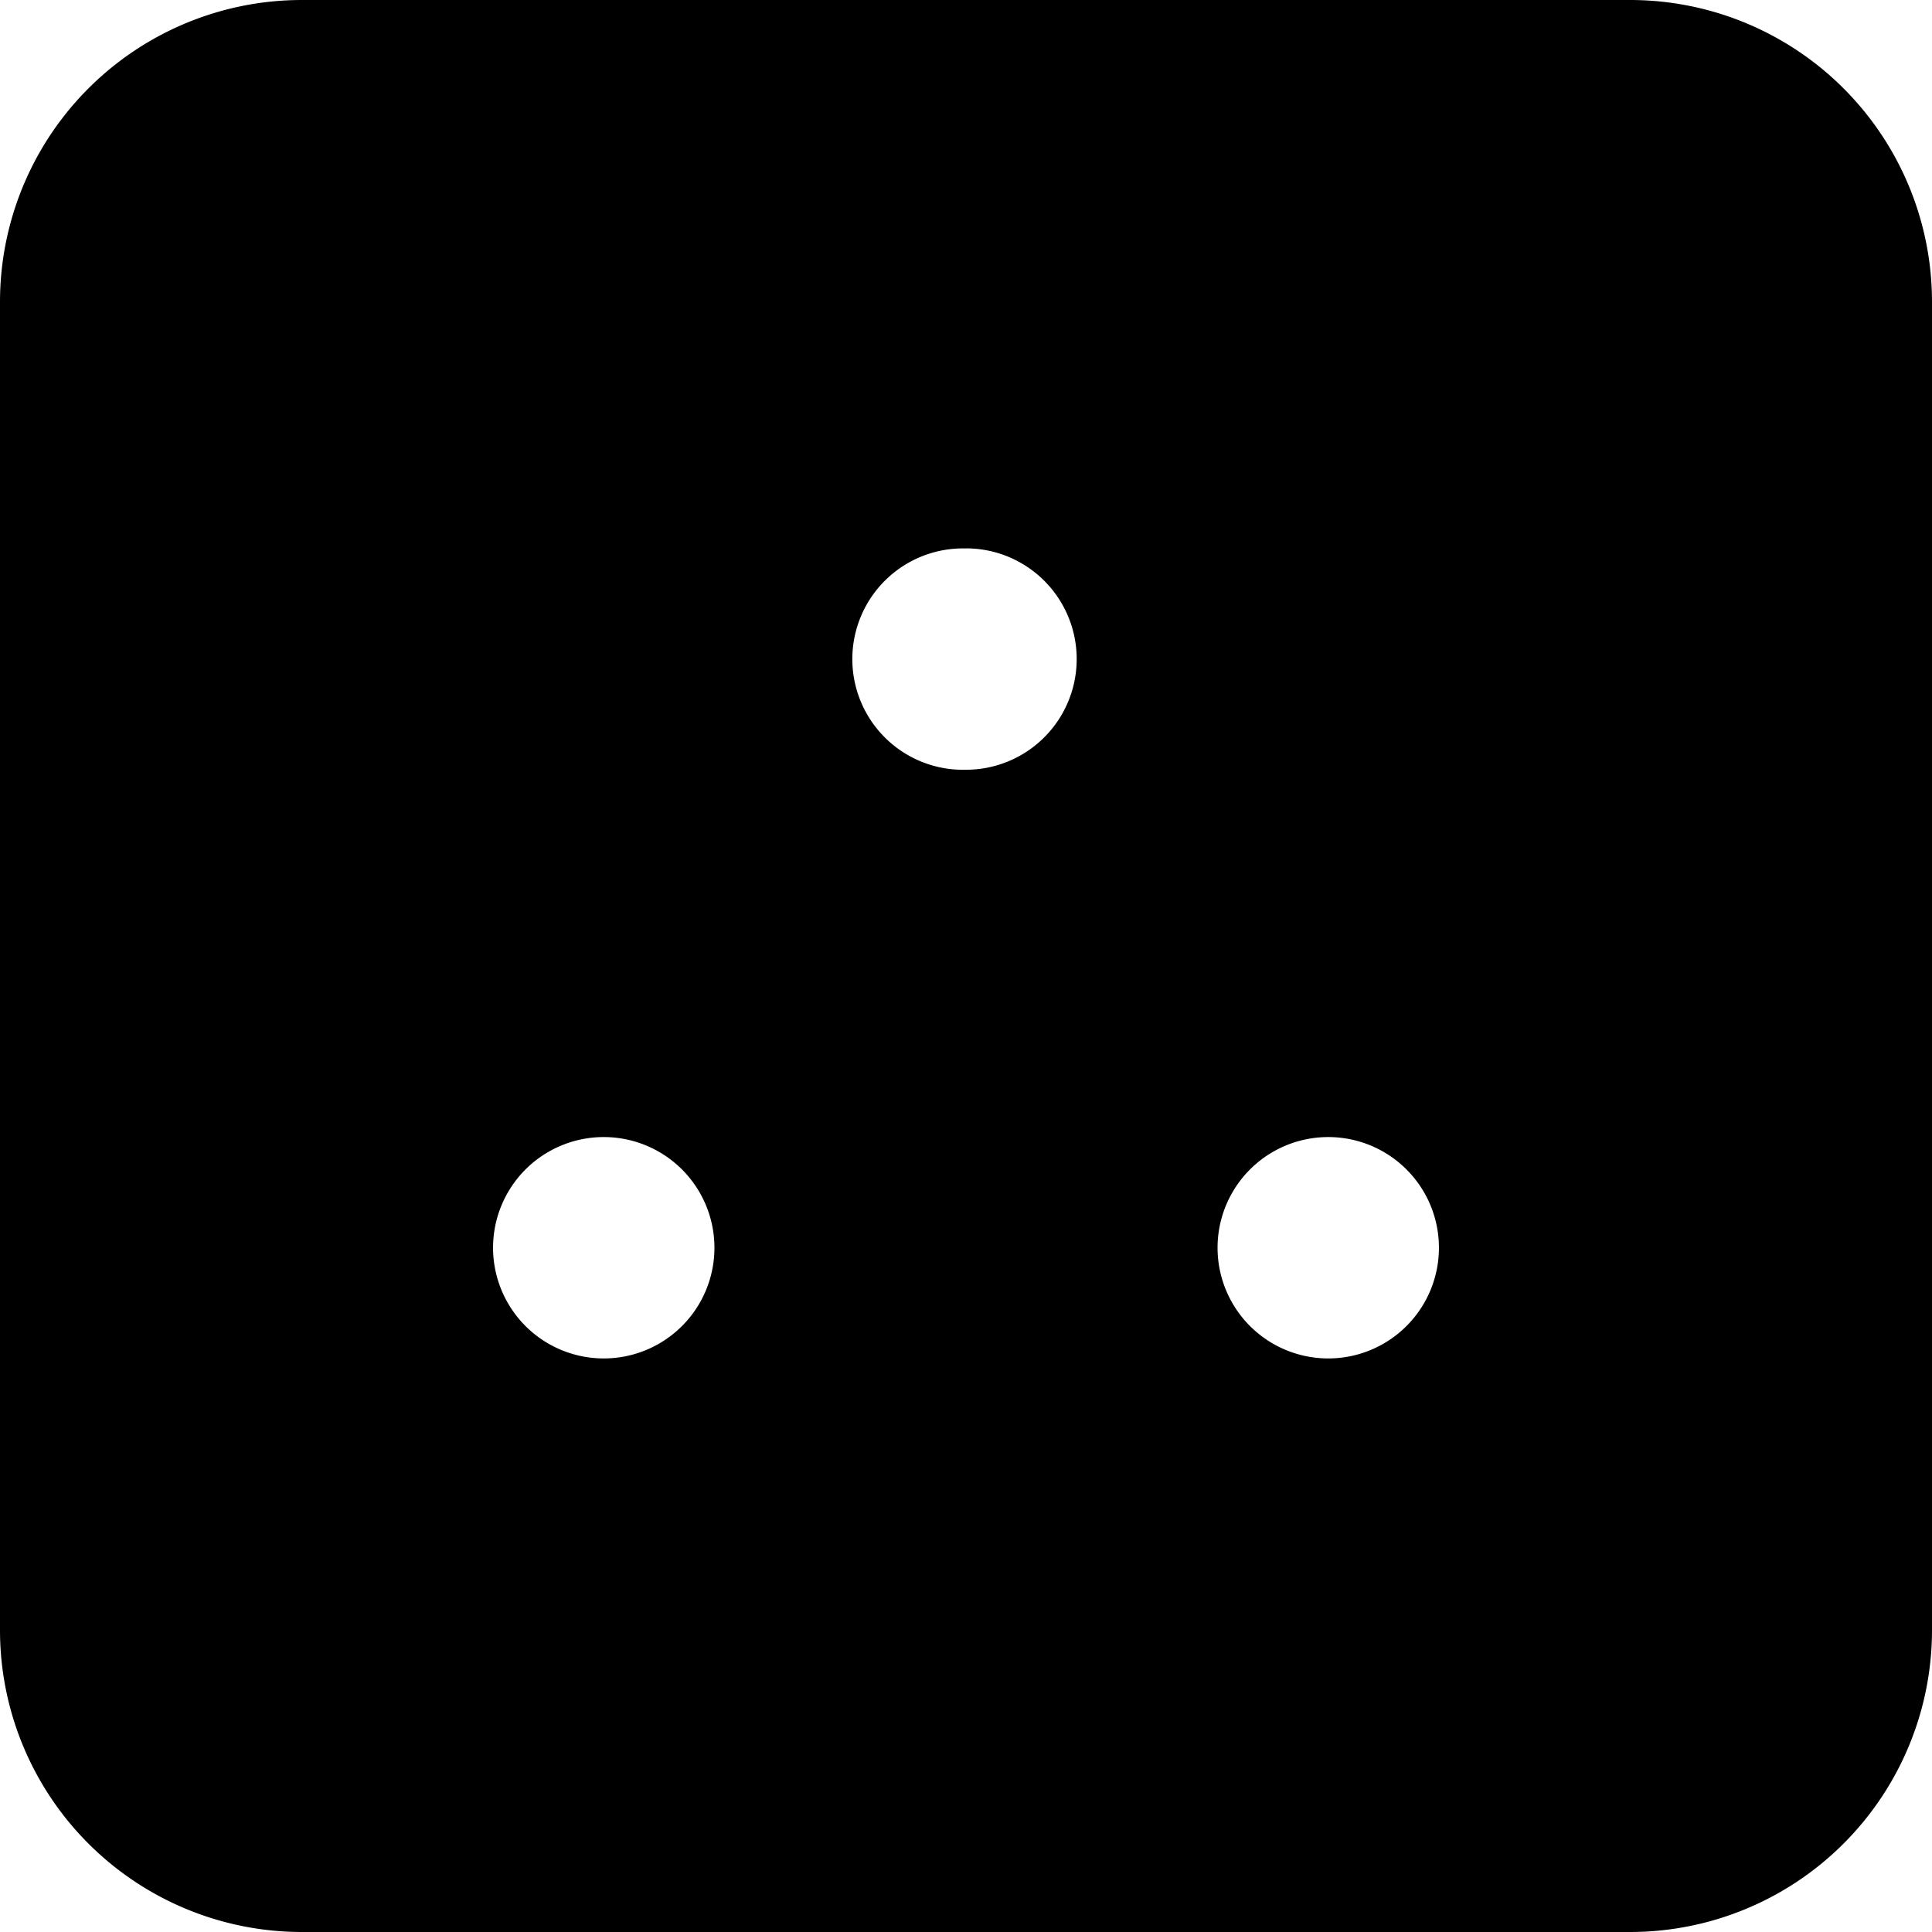 <svg xmlns="http://www.w3.org/2000/svg" fill="none" viewBox="0 0 24 24"><path fill="#000000" fill-rule="evenodd" d="M3.75 0A3.75 3.75 0 0 0 0 3.75v16.5A3.75 3.75 0 0 0 3.75 24h16.5A3.75 3.75 0 0 0 24 20.25V3.75A3.75 3.75 0 0 0 20.25 0H3.75ZM12 6.813a1.375 1.375 0 1 0 0 2.749 1.375 1.375 0 0 0 0 -2.75Zm-4.5 7.312a1.375 1.375 0 1 0 0 2.75 1.375 1.375 0 0 0 0 -2.75Zm9 0a1.375 1.375 0 1 0 0 2.75 1.375 1.375 0 0 0 0 -2.75Z" clip-rule="evenodd" stroke-width="1"></path></svg>